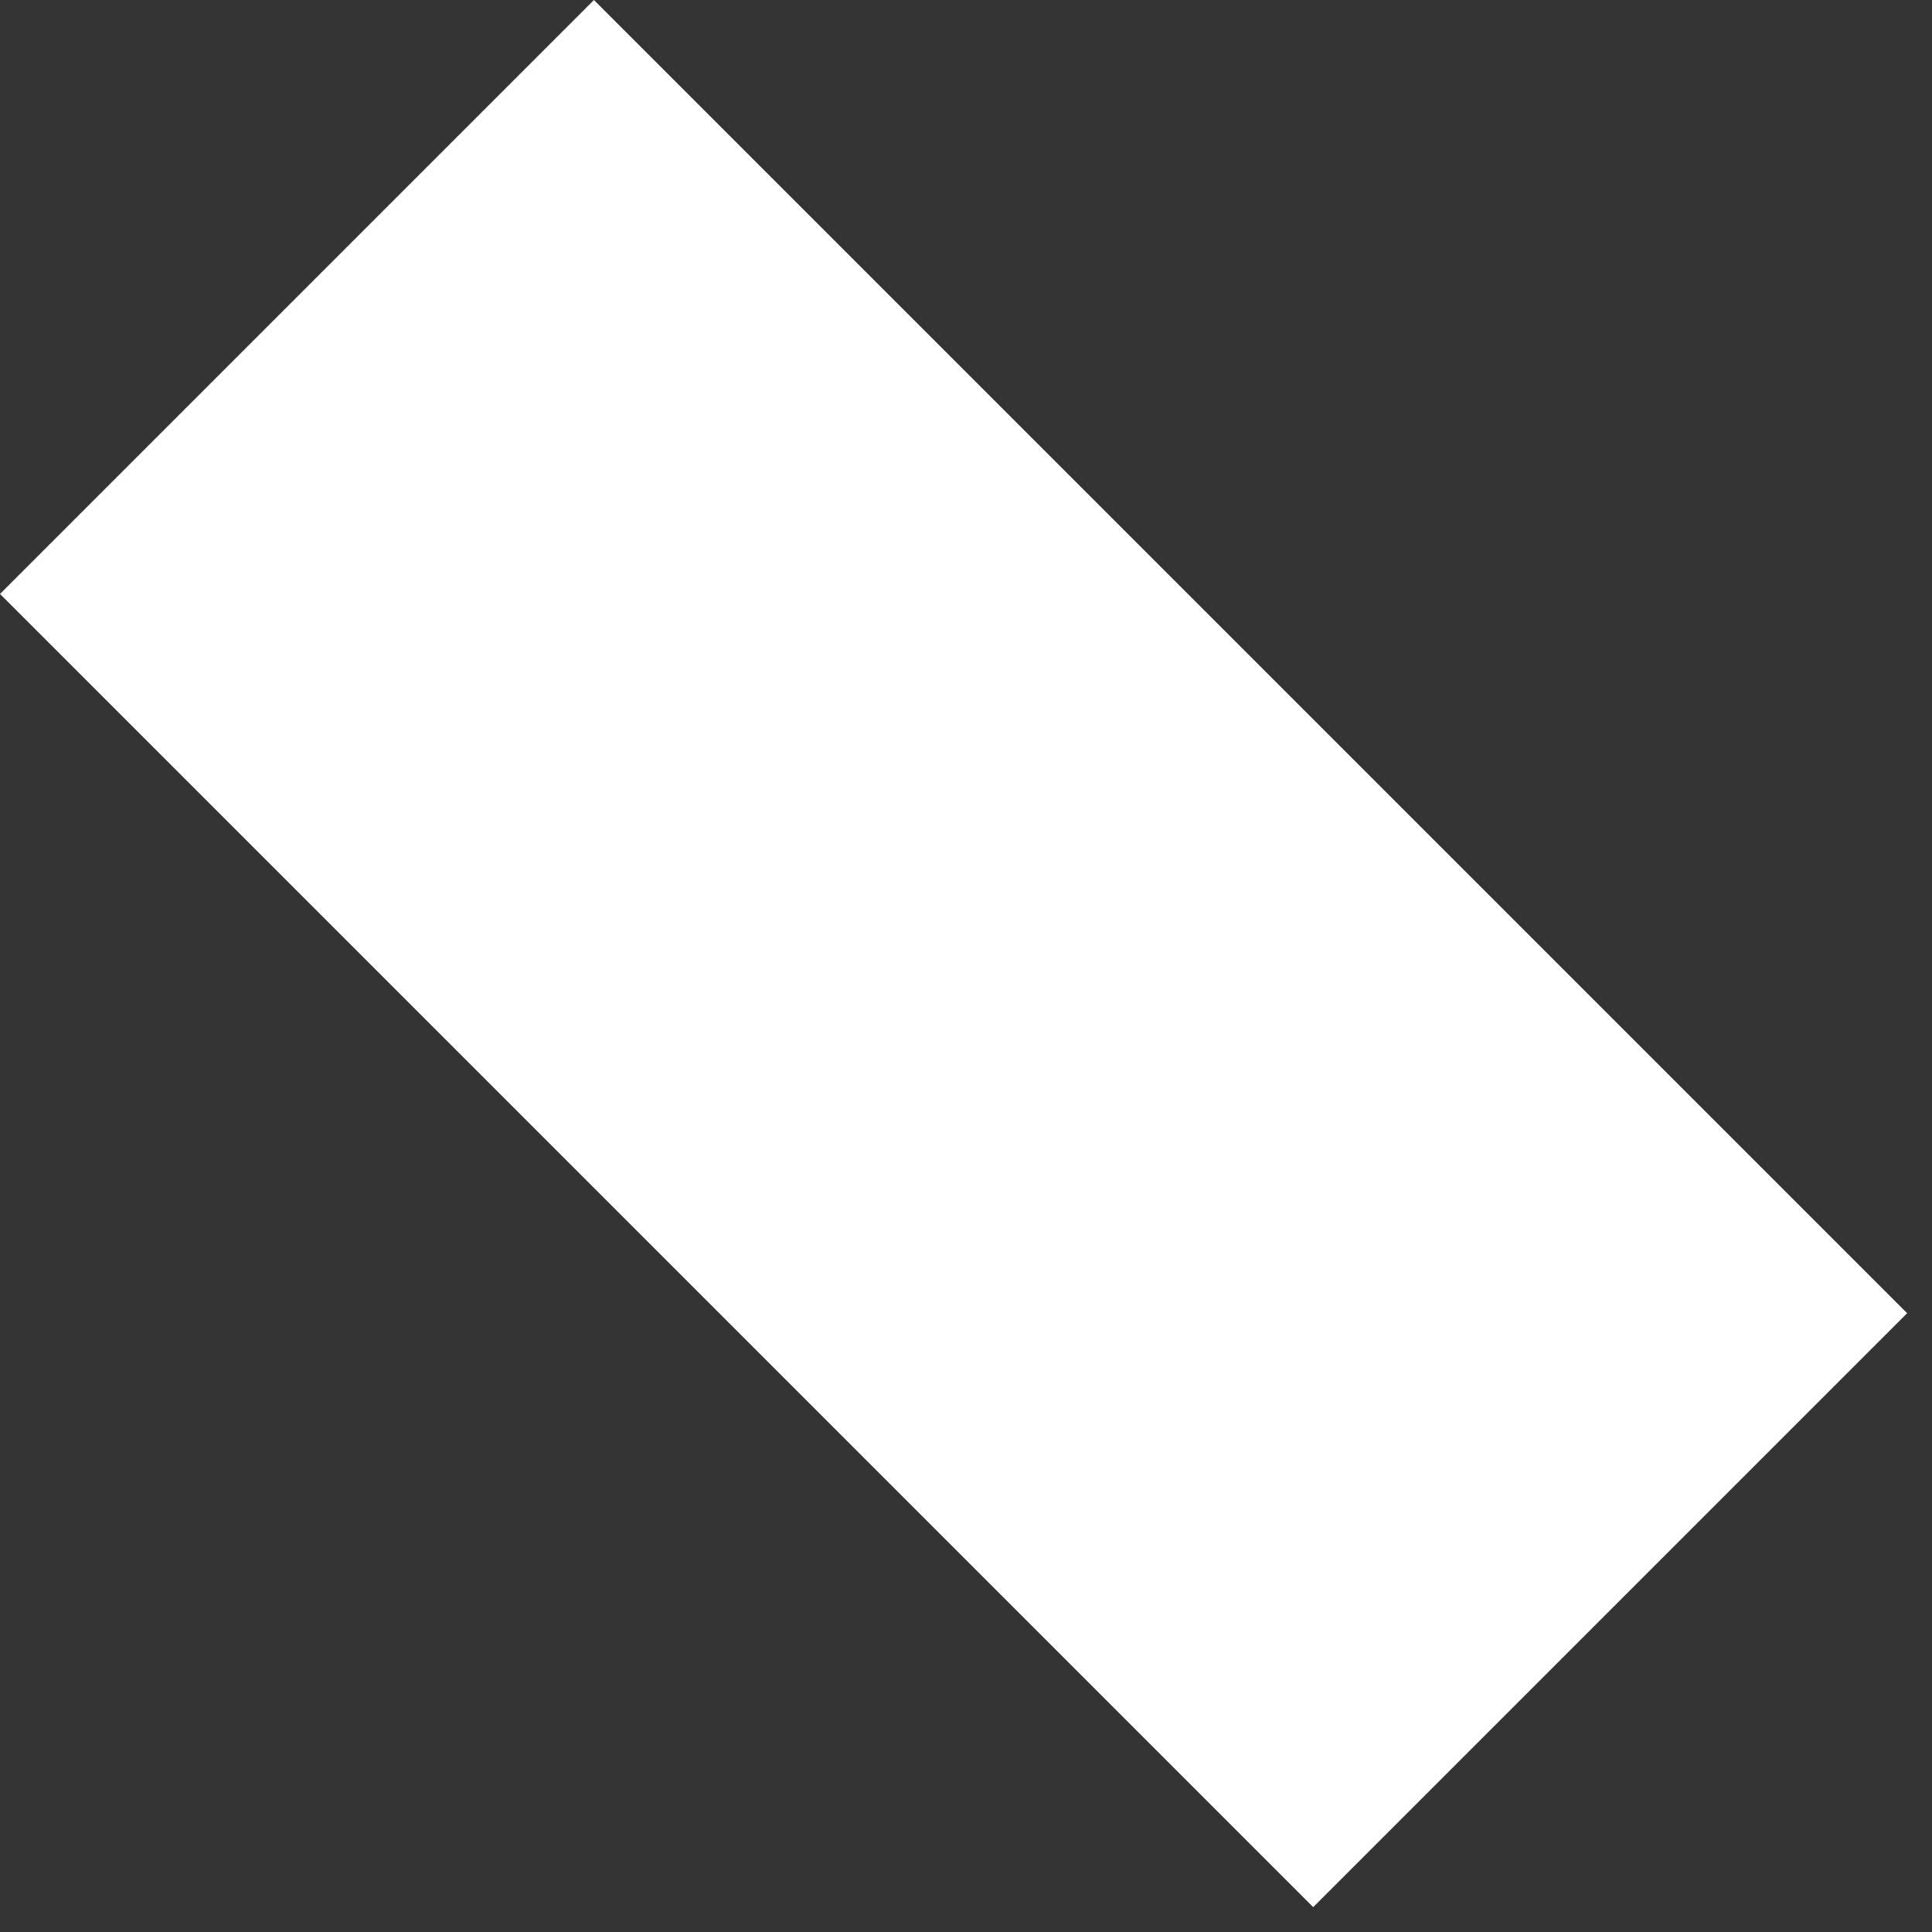 <svg width="66" height="66" viewBox="0 0 66 66" fill="none" xmlns="http://www.w3.org/2000/svg">
<rect x="0" y="0" width="66" height="66" fill="#333333" stroke="none"/>
<path d="M65.151 44.861L20.29 0L-0 20.29L44.861 65.151L65.151 44.861Z" fill="white"/>
</svg>

